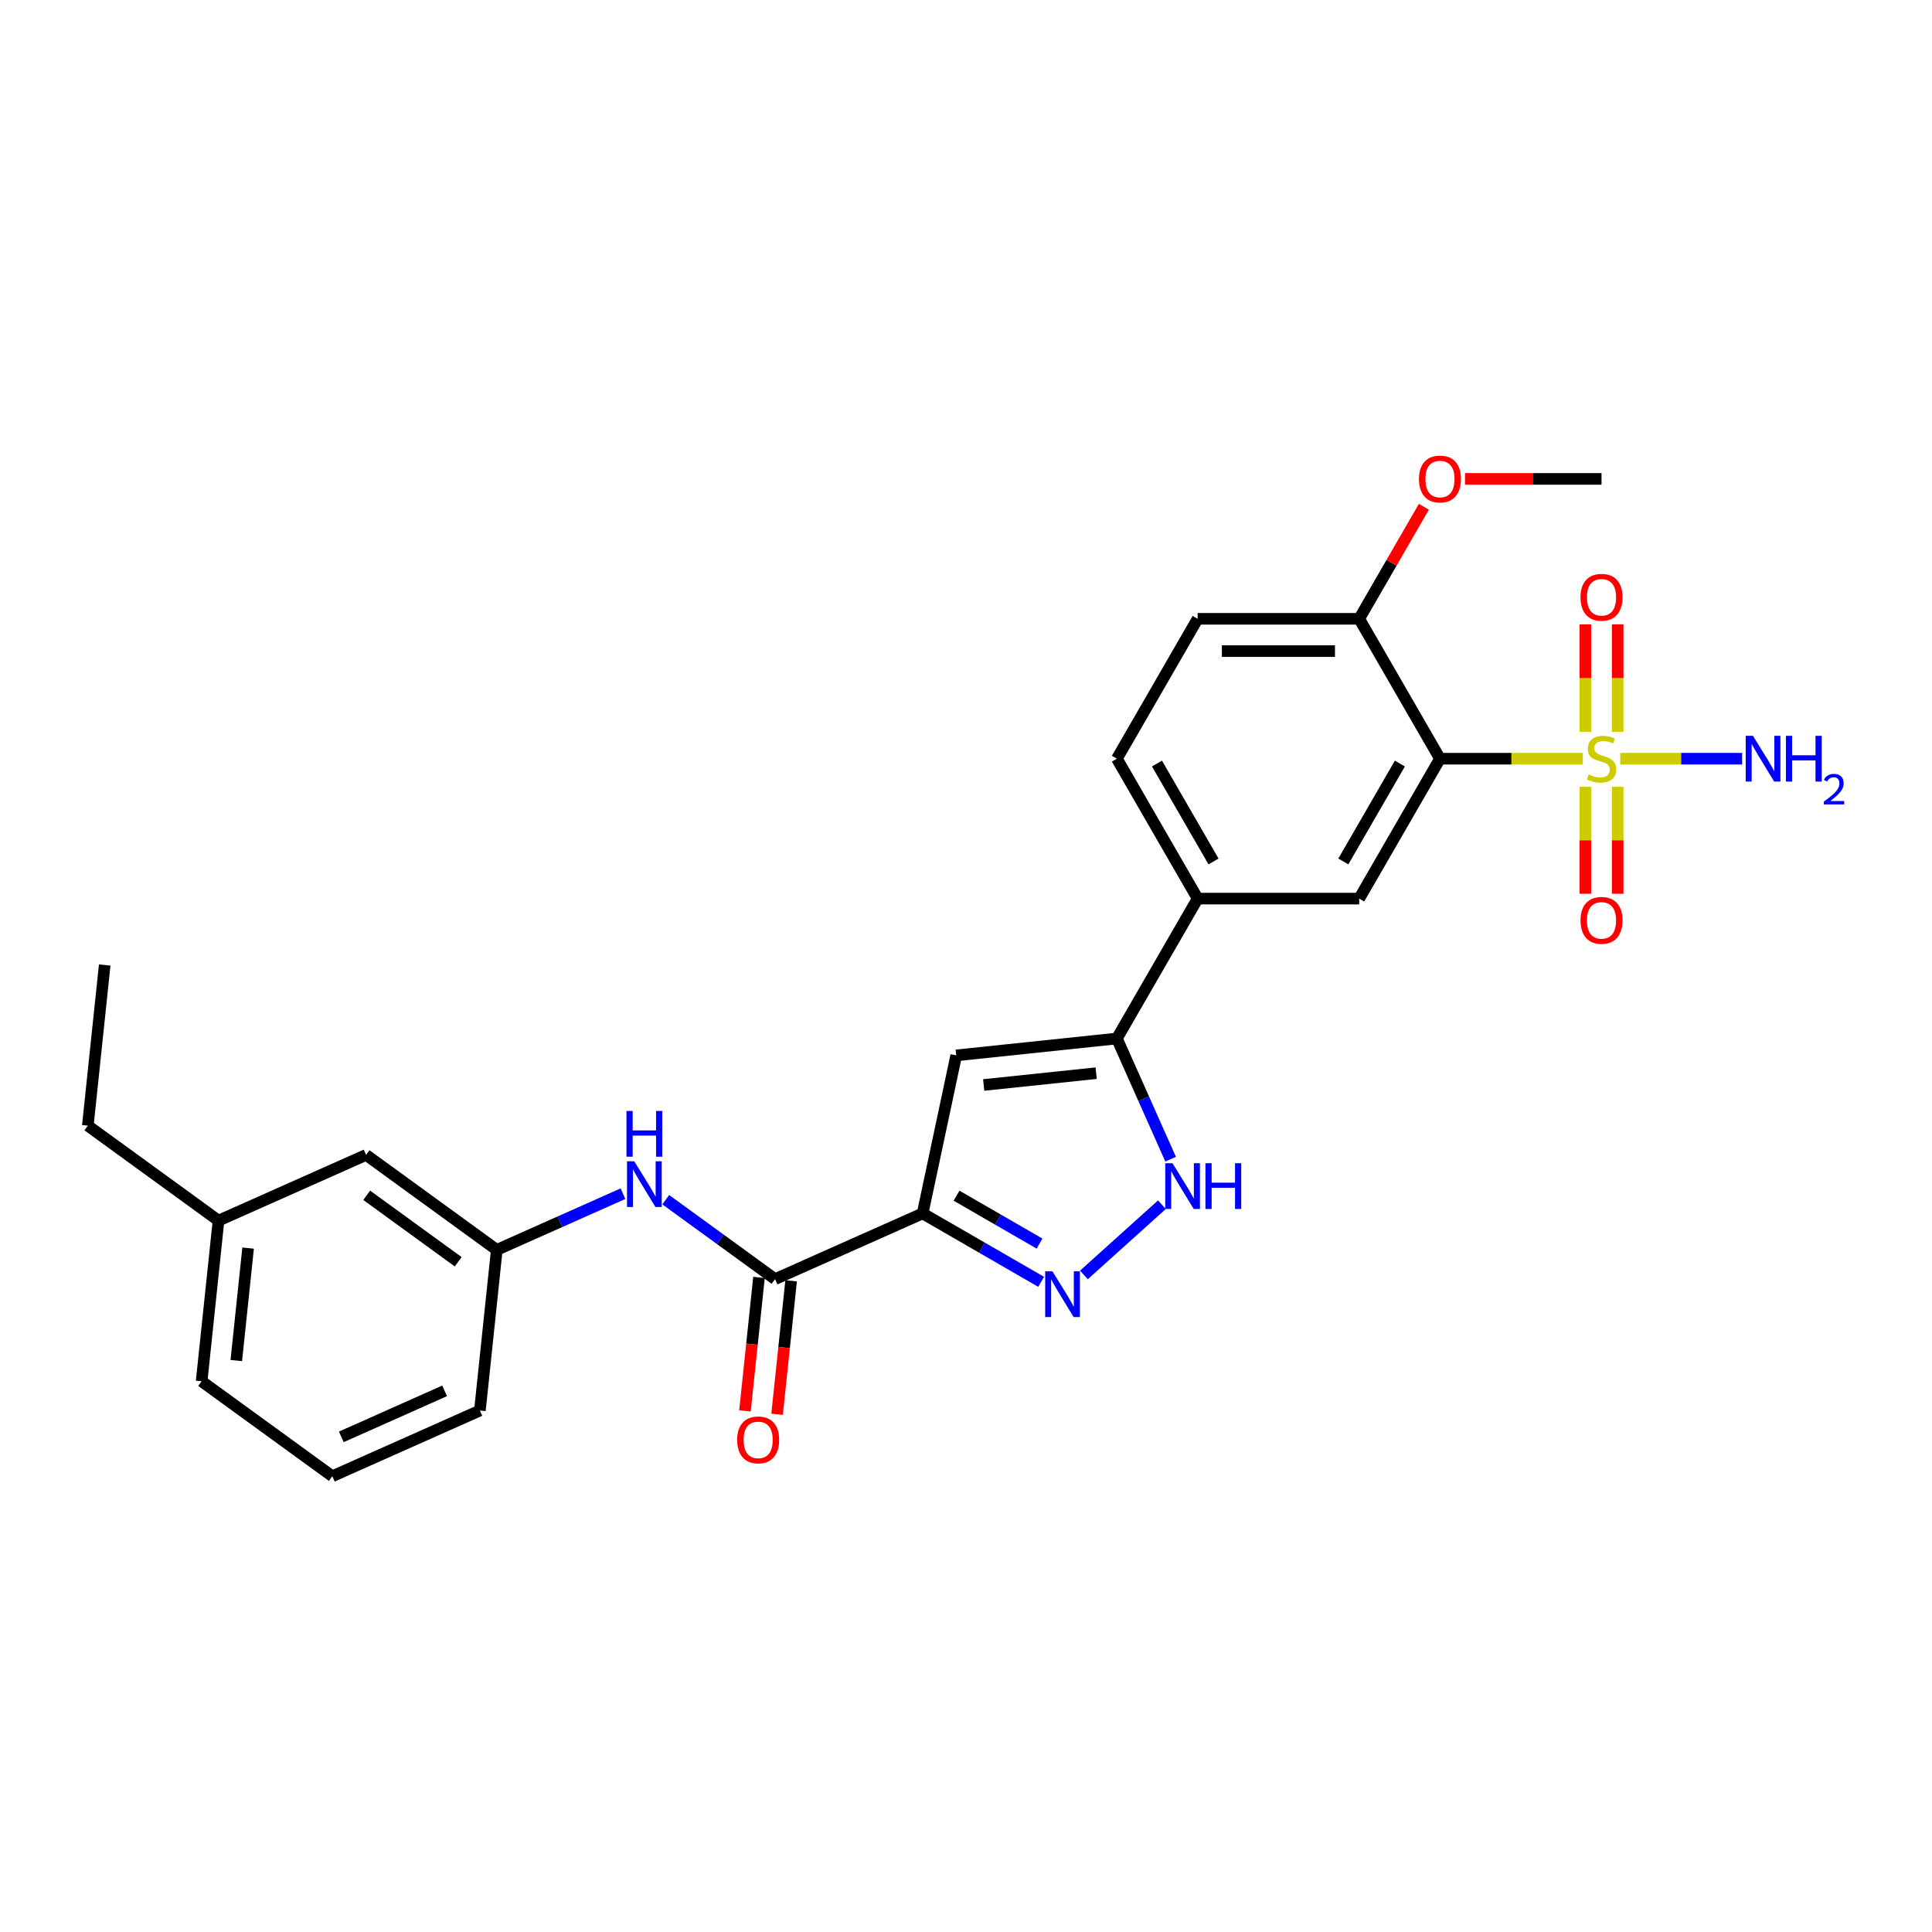 <?xml version='1.0' encoding='iso-8859-1'?>
<svg version='1.1' baseProfile='full'
              xmlns='http://www.w3.org/2000/svg'
                      xmlns:rdkit='http://www.rdkit.org/xml'
                      xmlns:xlink='http://www.w3.org/1999/xlink'
                  xml:space='preserve'
width='1000px' height='1000px' viewBox='0 0 1000 1000'>
<!-- END OF HEADER -->
<rect style='opacity:1.0;fill:#FFFFFF;stroke:none' width='1000' height='1000' x='0' y='0'> </rect>
<path class='bond-1' d='M 819.261,392.703 L 782.295,392.703' style='fill:none;fill-rule:evenodd;stroke:#CCCC00;stroke-width:6px;stroke-linecap:butt;stroke-linejoin:miter;stroke-opacity:1' />
<path class='bond-1' d='M 782.295,392.703 L 745.328,392.703' style='fill:none;fill-rule:evenodd;stroke:#000000;stroke-width:6px;stroke-linecap:butt;stroke-linejoin:miter;stroke-opacity:1' />
<path class='bond-10' d='M 820.582,407.236 L 820.582,434.927' style='fill:none;fill-rule:evenodd;stroke:#CCCC00;stroke-width:6px;stroke-linecap:butt;stroke-linejoin:miter;stroke-opacity:1' />
<path class='bond-10' d='M 820.582,434.927 L 820.582,462.618' style='fill:none;fill-rule:evenodd;stroke:#FF0000;stroke-width:6px;stroke-linecap:butt;stroke-linejoin:miter;stroke-opacity:1' />
<path class='bond-10' d='M 837.306,407.236 L 837.306,434.927' style='fill:none;fill-rule:evenodd;stroke:#CCCC00;stroke-width:6px;stroke-linecap:butt;stroke-linejoin:miter;stroke-opacity:1' />
<path class='bond-10' d='M 837.306,434.927 L 837.306,462.618' style='fill:none;fill-rule:evenodd;stroke:#FF0000;stroke-width:6px;stroke-linecap:butt;stroke-linejoin:miter;stroke-opacity:1' />
<path class='bond-11' d='M 837.306,378.806 L 837.306,350.989' style='fill:none;fill-rule:evenodd;stroke:#CCCC00;stroke-width:6px;stroke-linecap:butt;stroke-linejoin:miter;stroke-opacity:1' />
<path class='bond-11' d='M 837.306,350.989 L 837.306,323.172' style='fill:none;fill-rule:evenodd;stroke:#FF0000;stroke-width:6px;stroke-linecap:butt;stroke-linejoin:miter;stroke-opacity:1' />
<path class='bond-11' d='M 820.582,378.806 L 820.582,350.989' style='fill:none;fill-rule:evenodd;stroke:#CCCC00;stroke-width:6px;stroke-linecap:butt;stroke-linejoin:miter;stroke-opacity:1' />
<path class='bond-11' d='M 820.582,350.989 L 820.582,323.172' style='fill:none;fill-rule:evenodd;stroke:#FF0000;stroke-width:6px;stroke-linecap:butt;stroke-linejoin:miter;stroke-opacity:1' />
<path class='bond-13' d='M 838.627,392.703 L 870.179,392.703' style='fill:none;fill-rule:evenodd;stroke:#CCCC00;stroke-width:6px;stroke-linecap:butt;stroke-linejoin:miter;stroke-opacity:1' />
<path class='bond-13' d='M 870.179,392.703 L 901.731,392.703' style='fill:none;fill-rule:evenodd;stroke:#0000FF;stroke-width:6px;stroke-linecap:butt;stroke-linejoin:miter;stroke-opacity:1' />
<path class='bond-0' d='M 477.554,628.059 L 494.939,546.27' style='fill:none;fill-rule:evenodd;stroke:#000000;stroke-width:6px;stroke-linecap:butt;stroke-linejoin:miter;stroke-opacity:1' />
<path class='bond-6' d='M 477.554,628.059 L 401.168,662.068' style='fill:none;fill-rule:evenodd;stroke:#000000;stroke-width:6px;stroke-linecap:butt;stroke-linejoin:miter;stroke-opacity:1' />
<path class='bond-28' d='M 477.554,628.059 L 508.226,645.767' style='fill:none;fill-rule:evenodd;stroke:#000000;stroke-width:6px;stroke-linecap:butt;stroke-linejoin:miter;stroke-opacity:1' />
<path class='bond-28' d='M 508.226,645.767 L 538.897,663.475' style='fill:none;fill-rule:evenodd;stroke:#0000FF;stroke-width:6px;stroke-linecap:butt;stroke-linejoin:miter;stroke-opacity:1' />
<path class='bond-28' d='M 495.117,618.889 L 516.587,631.284' style='fill:none;fill-rule:evenodd;stroke:#000000;stroke-width:6px;stroke-linecap:butt;stroke-linejoin:miter;stroke-opacity:1' />
<path class='bond-28' d='M 516.587,631.284 L 538.057,643.68' style='fill:none;fill-rule:evenodd;stroke:#0000FF;stroke-width:6px;stroke-linecap:butt;stroke-linejoin:miter;stroke-opacity:1' />
<path class='bond-7' d='M 745.328,392.703 L 703.52,465.117' style='fill:none;fill-rule:evenodd;stroke:#000000;stroke-width:6px;stroke-linecap:butt;stroke-linejoin:miter;stroke-opacity:1' />
<path class='bond-7' d='M 724.574,395.204 L 695.309,445.893' style='fill:none;fill-rule:evenodd;stroke:#000000;stroke-width:6px;stroke-linecap:butt;stroke-linejoin:miter;stroke-opacity:1' />
<path class='bond-12' d='M 745.328,392.703 L 703.52,320.29' style='fill:none;fill-rule:evenodd;stroke:#000000;stroke-width:6px;stroke-linecap:butt;stroke-linejoin:miter;stroke-opacity:1' />
<path class='bond-2' d='M 561.038,659.899 L 601.408,623.55' style='fill:none;fill-rule:evenodd;stroke:#0000FF;stroke-width:6px;stroke-linecap:butt;stroke-linejoin:miter;stroke-opacity:1' />
<path class='bond-3' d='M 494.939,546.27 L 578.097,537.53' style='fill:none;fill-rule:evenodd;stroke:#000000;stroke-width:6px;stroke-linecap:butt;stroke-linejoin:miter;stroke-opacity:1' />
<path class='bond-3' d='M 509.161,561.591 L 567.371,555.473' style='fill:none;fill-rule:evenodd;stroke:#000000;stroke-width:6px;stroke-linecap:butt;stroke-linejoin:miter;stroke-opacity:1' />
<path class='bond-4' d='M 578.097,537.53 L 619.905,465.117' style='fill:none;fill-rule:evenodd;stroke:#000000;stroke-width:6px;stroke-linecap:butt;stroke-linejoin:miter;stroke-opacity:1' />
<path class='bond-5' d='M 578.097,537.53 L 592,568.758' style='fill:none;fill-rule:evenodd;stroke:#000000;stroke-width:6px;stroke-linecap:butt;stroke-linejoin:miter;stroke-opacity:1' />
<path class='bond-5' d='M 592,568.758 L 605.904,599.986' style='fill:none;fill-rule:evenodd;stroke:#0000FF;stroke-width:6px;stroke-linecap:butt;stroke-linejoin:miter;stroke-opacity:1' />
<path class='bond-9' d='M 401.168,662.068 L 372.88,641.516' style='fill:none;fill-rule:evenodd;stroke:#000000;stroke-width:6px;stroke-linecap:butt;stroke-linejoin:miter;stroke-opacity:1' />
<path class='bond-9' d='M 372.88,641.516 L 344.592,620.964' style='fill:none;fill-rule:evenodd;stroke:#0000FF;stroke-width:6px;stroke-linecap:butt;stroke-linejoin:miter;stroke-opacity:1' />
<path class='bond-14' d='M 392.852,661.194 L 389.221,695.741' style='fill:none;fill-rule:evenodd;stroke:#000000;stroke-width:6px;stroke-linecap:butt;stroke-linejoin:miter;stroke-opacity:1' />
<path class='bond-14' d='M 389.221,695.741 L 385.59,730.288' style='fill:none;fill-rule:evenodd;stroke:#FF0000;stroke-width:6px;stroke-linecap:butt;stroke-linejoin:miter;stroke-opacity:1' />
<path class='bond-14' d='M 409.483,662.942 L 405.852,697.489' style='fill:none;fill-rule:evenodd;stroke:#000000;stroke-width:6px;stroke-linecap:butt;stroke-linejoin:miter;stroke-opacity:1' />
<path class='bond-14' d='M 405.852,697.489 L 402.221,732.036' style='fill:none;fill-rule:evenodd;stroke:#FF0000;stroke-width:6px;stroke-linecap:butt;stroke-linejoin:miter;stroke-opacity:1' />
<path class='bond-8' d='M 703.52,465.117 L 619.905,465.117' style='fill:none;fill-rule:evenodd;stroke:#000000;stroke-width:6px;stroke-linecap:butt;stroke-linejoin:miter;stroke-opacity:1' />
<path class='bond-27' d='M 619.905,465.117 L 578.097,392.703' style='fill:none;fill-rule:evenodd;stroke:#000000;stroke-width:6px;stroke-linecap:butt;stroke-linejoin:miter;stroke-opacity:1' />
<path class='bond-27' d='M 628.116,445.893 L 598.851,395.204' style='fill:none;fill-rule:evenodd;stroke:#000000;stroke-width:6px;stroke-linecap:butt;stroke-linejoin:miter;stroke-opacity:1' />
<path class='bond-15' d='M 322.45,617.849 L 289.792,632.39' style='fill:none;fill-rule:evenodd;stroke:#0000FF;stroke-width:6px;stroke-linecap:butt;stroke-linejoin:miter;stroke-opacity:1' />
<path class='bond-15' d='M 289.792,632.39 L 257.134,646.93' style='fill:none;fill-rule:evenodd;stroke:#000000;stroke-width:6px;stroke-linecap:butt;stroke-linejoin:miter;stroke-opacity:1' />
<path class='bond-17' d='M 703.52,320.29 L 619.905,320.29' style='fill:none;fill-rule:evenodd;stroke:#000000;stroke-width:6px;stroke-linecap:butt;stroke-linejoin:miter;stroke-opacity:1' />
<path class='bond-17' d='M 690.978,337.013 L 632.447,337.013' style='fill:none;fill-rule:evenodd;stroke:#000000;stroke-width:6px;stroke-linecap:butt;stroke-linejoin:miter;stroke-opacity:1' />
<path class='bond-19' d='M 703.52,320.29 L 720.258,291.299' style='fill:none;fill-rule:evenodd;stroke:#000000;stroke-width:6px;stroke-linecap:butt;stroke-linejoin:miter;stroke-opacity:1' />
<path class='bond-19' d='M 720.258,291.299 L 736.996,262.309' style='fill:none;fill-rule:evenodd;stroke:#FF0000;stroke-width:6px;stroke-linecap:butt;stroke-linejoin:miter;stroke-opacity:1' />
<path class='bond-18' d='M 257.134,646.93 L 189.488,597.782' style='fill:none;fill-rule:evenodd;stroke:#000000;stroke-width:6px;stroke-linecap:butt;stroke-linejoin:miter;stroke-opacity:1' />
<path class='bond-18' d='M 237.158,653.087 L 189.805,618.683' style='fill:none;fill-rule:evenodd;stroke:#000000;stroke-width:6px;stroke-linecap:butt;stroke-linejoin:miter;stroke-opacity:1' />
<path class='bond-22' d='M 257.134,646.93 L 248.394,730.088' style='fill:none;fill-rule:evenodd;stroke:#000000;stroke-width:6px;stroke-linecap:butt;stroke-linejoin:miter;stroke-opacity:1' />
<path class='bond-16' d='M 578.097,392.703 L 619.905,320.29' style='fill:none;fill-rule:evenodd;stroke:#000000;stroke-width:6px;stroke-linecap:butt;stroke-linejoin:miter;stroke-opacity:1' />
<path class='bond-20' d='M 189.488,597.782 L 113.101,631.791' style='fill:none;fill-rule:evenodd;stroke:#000000;stroke-width:6px;stroke-linecap:butt;stroke-linejoin:miter;stroke-opacity:1' />
<path class='bond-25' d='M 758.289,247.877 L 793.616,247.877' style='fill:none;fill-rule:evenodd;stroke:#FF0000;stroke-width:6px;stroke-linecap:butt;stroke-linejoin:miter;stroke-opacity:1' />
<path class='bond-25' d='M 793.616,247.877 L 828.944,247.877' style='fill:none;fill-rule:evenodd;stroke:#000000;stroke-width:6px;stroke-linecap:butt;stroke-linejoin:miter;stroke-opacity:1' />
<path class='bond-24' d='M 113.101,631.791 L 45.455,582.643' style='fill:none;fill-rule:evenodd;stroke:#000000;stroke-width:6px;stroke-linecap:butt;stroke-linejoin:miter;stroke-opacity:1' />
<path class='bond-29' d='M 113.101,631.791 L 104.361,714.949' style='fill:none;fill-rule:evenodd;stroke:#000000;stroke-width:6px;stroke-linecap:butt;stroke-linejoin:miter;stroke-opacity:1' />
<path class='bond-29' d='M 128.422,646.013 L 122.303,704.223' style='fill:none;fill-rule:evenodd;stroke:#000000;stroke-width:6px;stroke-linecap:butt;stroke-linejoin:miter;stroke-opacity:1' />
<path class='bond-21' d='M 172.007,764.097 L 248.394,730.088' style='fill:none;fill-rule:evenodd;stroke:#000000;stroke-width:6px;stroke-linecap:butt;stroke-linejoin:miter;stroke-opacity:1' />
<path class='bond-21' d='M 176.663,743.718 L 230.134,719.912' style='fill:none;fill-rule:evenodd;stroke:#000000;stroke-width:6px;stroke-linecap:butt;stroke-linejoin:miter;stroke-opacity:1' />
<path class='bond-23' d='M 172.007,764.097 L 104.361,714.949' style='fill:none;fill-rule:evenodd;stroke:#000000;stroke-width:6px;stroke-linecap:butt;stroke-linejoin:miter;stroke-opacity:1' />
<path class='bond-26' d='M 45.455,582.643 L 54.195,499.486' style='fill:none;fill-rule:evenodd;stroke:#000000;stroke-width:6px;stroke-linecap:butt;stroke-linejoin:miter;stroke-opacity:1' />
<path  class='atom-0' d='M 822.255 400.831
Q 822.522 400.931, 823.626 401.399
Q 824.73 401.868, 825.934 402.169
Q 827.171 402.436, 828.375 402.436
Q 830.616 402.436, 831.921 401.366
Q 833.225 400.262, 833.225 398.356
Q 833.225 397.051, 832.556 396.249
Q 831.921 395.446, 830.917 395.011
Q 829.914 394.576, 828.242 394.075
Q 826.134 393.439, 824.863 392.837
Q 823.626 392.235, 822.723 390.964
Q 821.853 389.693, 821.853 387.553
Q 821.853 384.576, 823.86 382.736
Q 825.9 380.897, 829.914 380.897
Q 832.656 380.897, 835.767 382.201
L 834.998 384.777
Q 832.155 383.606, 830.014 383.606
Q 827.706 383.606, 826.435 384.576
Q 825.165 385.512, 825.198 387.151
Q 825.198 388.422, 825.833 389.192
Q 826.502 389.961, 827.439 390.396
Q 828.409 390.83, 830.014 391.332
Q 832.155 392.001, 833.426 392.67
Q 834.697 393.339, 835.6 394.71
Q 836.536 396.048, 836.536 398.356
Q 836.536 401.634, 834.329 403.406
Q 832.155 405.145, 828.509 405.145
Q 826.402 405.145, 824.797 404.677
Q 823.225 404.242, 821.352 403.473
L 822.255 400.831
' fill='#CCCC00'/>
<path  class='atom-3' d='M 544.733 658.027
L 552.493 670.569
Q 553.262 671.807, 554.5 674.047
Q 555.737 676.288, 555.804 676.422
L 555.804 658.027
L 558.948 658.027
L 558.948 681.707
L 555.704 681.707
L 547.376 667.994
Q 546.406 666.388, 545.369 664.549
Q 544.366 662.709, 544.065 662.141
L 544.065 681.707
L 540.987 681.707
L 540.987 658.027
L 544.733 658.027
' fill='#0000FF'/>
<path  class='atom-6' d='M 606.872 602.077
L 614.632 614.619
Q 615.401 615.857, 616.638 618.098
Q 617.876 620.338, 617.943 620.472
L 617.943 602.077
L 621.087 602.077
L 621.087 625.757
L 617.842 625.757
L 609.514 612.044
Q 608.544 610.438, 607.507 608.599
Q 606.504 606.759, 606.203 606.191
L 606.203 625.757
L 603.126 625.757
L 603.126 602.077
L 606.872 602.077
' fill='#0000FF'/>
<path  class='atom-6' d='M 623.93 602.077
L 627.14 602.077
L 627.14 612.144
L 639.248 612.144
L 639.248 602.077
L 642.459 602.077
L 642.459 625.757
L 639.248 625.757
L 639.248 614.82
L 627.14 614.82
L 627.14 625.757
L 623.93 625.757
L 623.93 602.077
' fill='#0000FF'/>
<path  class='atom-10' d='M 328.287 601.08
L 336.046 613.623
Q 336.816 614.86, 338.053 617.101
Q 339.291 619.342, 339.358 619.476
L 339.358 601.08
L 342.501 601.08
L 342.501 624.76
L 339.257 624.76
L 330.929 611.047
Q 329.959 609.442, 328.922 607.602
Q 327.919 605.763, 327.618 605.194
L 327.618 624.76
L 324.541 624.76
L 324.541 601.08
L 328.287 601.08
' fill='#0000FF'/>
<path  class='atom-10' d='M 324.257 575.032
L 327.467 575.032
L 327.467 585.1
L 339.575 585.1
L 339.575 575.032
L 342.786 575.032
L 342.786 598.712
L 339.575 598.712
L 339.575 587.775
L 327.467 587.775
L 327.467 598.712
L 324.257 598.712
L 324.257 575.032
' fill='#0000FF'/>
<path  class='atom-11' d='M 818.074 476.386
Q 818.074 470.7, 820.883 467.523
Q 823.693 464.345, 828.944 464.345
Q 834.195 464.345, 837.004 467.523
Q 839.814 470.7, 839.814 476.386
Q 839.814 482.139, 836.971 485.416
Q 834.128 488.661, 828.944 488.661
Q 823.726 488.661, 820.883 485.416
Q 818.074 482.172, 818.074 476.386
M 828.944 485.985
Q 832.556 485.985, 834.496 483.577
Q 836.469 481.135, 836.469 476.386
Q 836.469 471.737, 834.496 469.396
Q 832.556 467.021, 828.944 467.021
Q 825.332 467.021, 823.358 469.362
Q 821.419 471.703, 821.419 476.386
Q 821.419 481.169, 823.358 483.577
Q 825.332 485.985, 828.944 485.985
' fill='#FF0000'/>
<path  class='atom-12' d='M 818.074 309.155
Q 818.074 303.469, 820.883 300.291
Q 823.693 297.114, 828.944 297.114
Q 834.195 297.114, 837.004 300.291
Q 839.814 303.469, 839.814 309.155
Q 839.814 314.907, 836.971 318.185
Q 834.128 321.429, 828.944 321.429
Q 823.726 321.429, 820.883 318.185
Q 818.074 314.941, 818.074 309.155
M 828.944 318.754
Q 832.556 318.754, 834.496 316.345
Q 836.469 313.904, 836.469 309.155
Q 836.469 304.506, 834.496 302.164
Q 832.556 299.79, 828.944 299.79
Q 825.332 299.79, 823.358 302.131
Q 821.419 304.472, 821.419 309.155
Q 821.419 313.937, 823.358 316.345
Q 825.332 318.754, 828.944 318.754
' fill='#FF0000'/>
<path  class='atom-14' d='M 907.325 380.863
L 915.085 393.406
Q 915.854 394.643, 917.092 396.884
Q 918.329 399.125, 918.396 399.259
L 918.396 380.863
L 921.54 380.863
L 921.54 404.543
L 918.296 404.543
L 909.968 390.83
Q 908.998 389.225, 907.961 387.385
Q 906.957 385.546, 906.656 384.977
L 906.656 404.543
L 903.579 404.543
L 903.579 380.863
L 907.325 380.863
' fill='#0000FF'/>
<path  class='atom-14' d='M 924.383 380.863
L 927.594 380.863
L 927.594 390.931
L 939.701 390.931
L 939.701 380.863
L 942.912 380.863
L 942.912 404.543
L 939.701 404.543
L 939.701 393.606
L 927.594 393.606
L 927.594 404.543
L 924.383 404.543
L 924.383 380.863
' fill='#0000FF'/>
<path  class='atom-14' d='M 944.06 403.713
Q 944.634 402.234, 946.003 401.417
Q 947.371 400.578, 949.27 400.578
Q 951.632 400.578, 952.956 401.858
Q 954.281 403.139, 954.281 405.412
Q 954.281 407.73, 952.559 409.893
Q 950.859 412.057, 947.327 414.617
L 954.545 414.617
L 954.545 416.383
L 944.016 416.383
L 944.016 414.904
Q 946.93 412.829, 948.652 411.284
Q 950.395 409.739, 951.234 408.348
Q 952.073 406.958, 952.073 405.523
Q 952.073 404.022, 951.323 403.183
Q 950.572 402.344, 949.27 402.344
Q 948.011 402.344, 947.173 402.852
Q 946.334 403.359, 945.738 404.485
L 944.06 403.713
' fill='#0000FF'/>
<path  class='atom-15' d='M 381.557 745.293
Q 381.557 739.607, 384.367 736.43
Q 387.176 733.252, 392.427 733.252
Q 397.679 733.252, 400.488 736.43
Q 403.297 739.607, 403.297 745.293
Q 403.297 751.046, 400.455 754.323
Q 397.612 757.568, 392.427 757.568
Q 387.21 757.568, 384.367 754.323
Q 381.557 751.079, 381.557 745.293
M 392.427 754.892
Q 396.04 754.892, 397.98 752.484
Q 399.953 750.042, 399.953 745.293
Q 399.953 740.644, 397.98 738.303
Q 396.04 735.928, 392.427 735.928
Q 388.815 735.928, 386.842 738.269
Q 384.902 740.61, 384.902 745.293
Q 384.902 750.076, 386.842 752.484
Q 388.815 754.892, 392.427 754.892
' fill='#FF0000'/>
<path  class='atom-20' d='M 734.458 247.944
Q 734.458 242.258, 737.268 239.08
Q 740.077 235.903, 745.328 235.903
Q 750.579 235.903, 753.389 239.08
Q 756.198 242.258, 756.198 247.944
Q 756.198 253.696, 753.355 256.974
Q 750.512 260.218, 745.328 260.218
Q 740.111 260.218, 737.268 256.974
Q 734.458 253.73, 734.458 247.944
M 745.328 257.543
Q 748.94 257.543, 750.88 255.135
Q 752.854 252.693, 752.854 247.944
Q 752.854 243.295, 750.88 240.953
Q 748.94 238.579, 745.328 238.579
Q 741.716 238.579, 739.743 240.92
Q 737.803 243.261, 737.803 247.944
Q 737.803 252.726, 739.743 255.135
Q 741.716 257.543, 745.328 257.543
' fill='#FF0000'/>
</svg>
